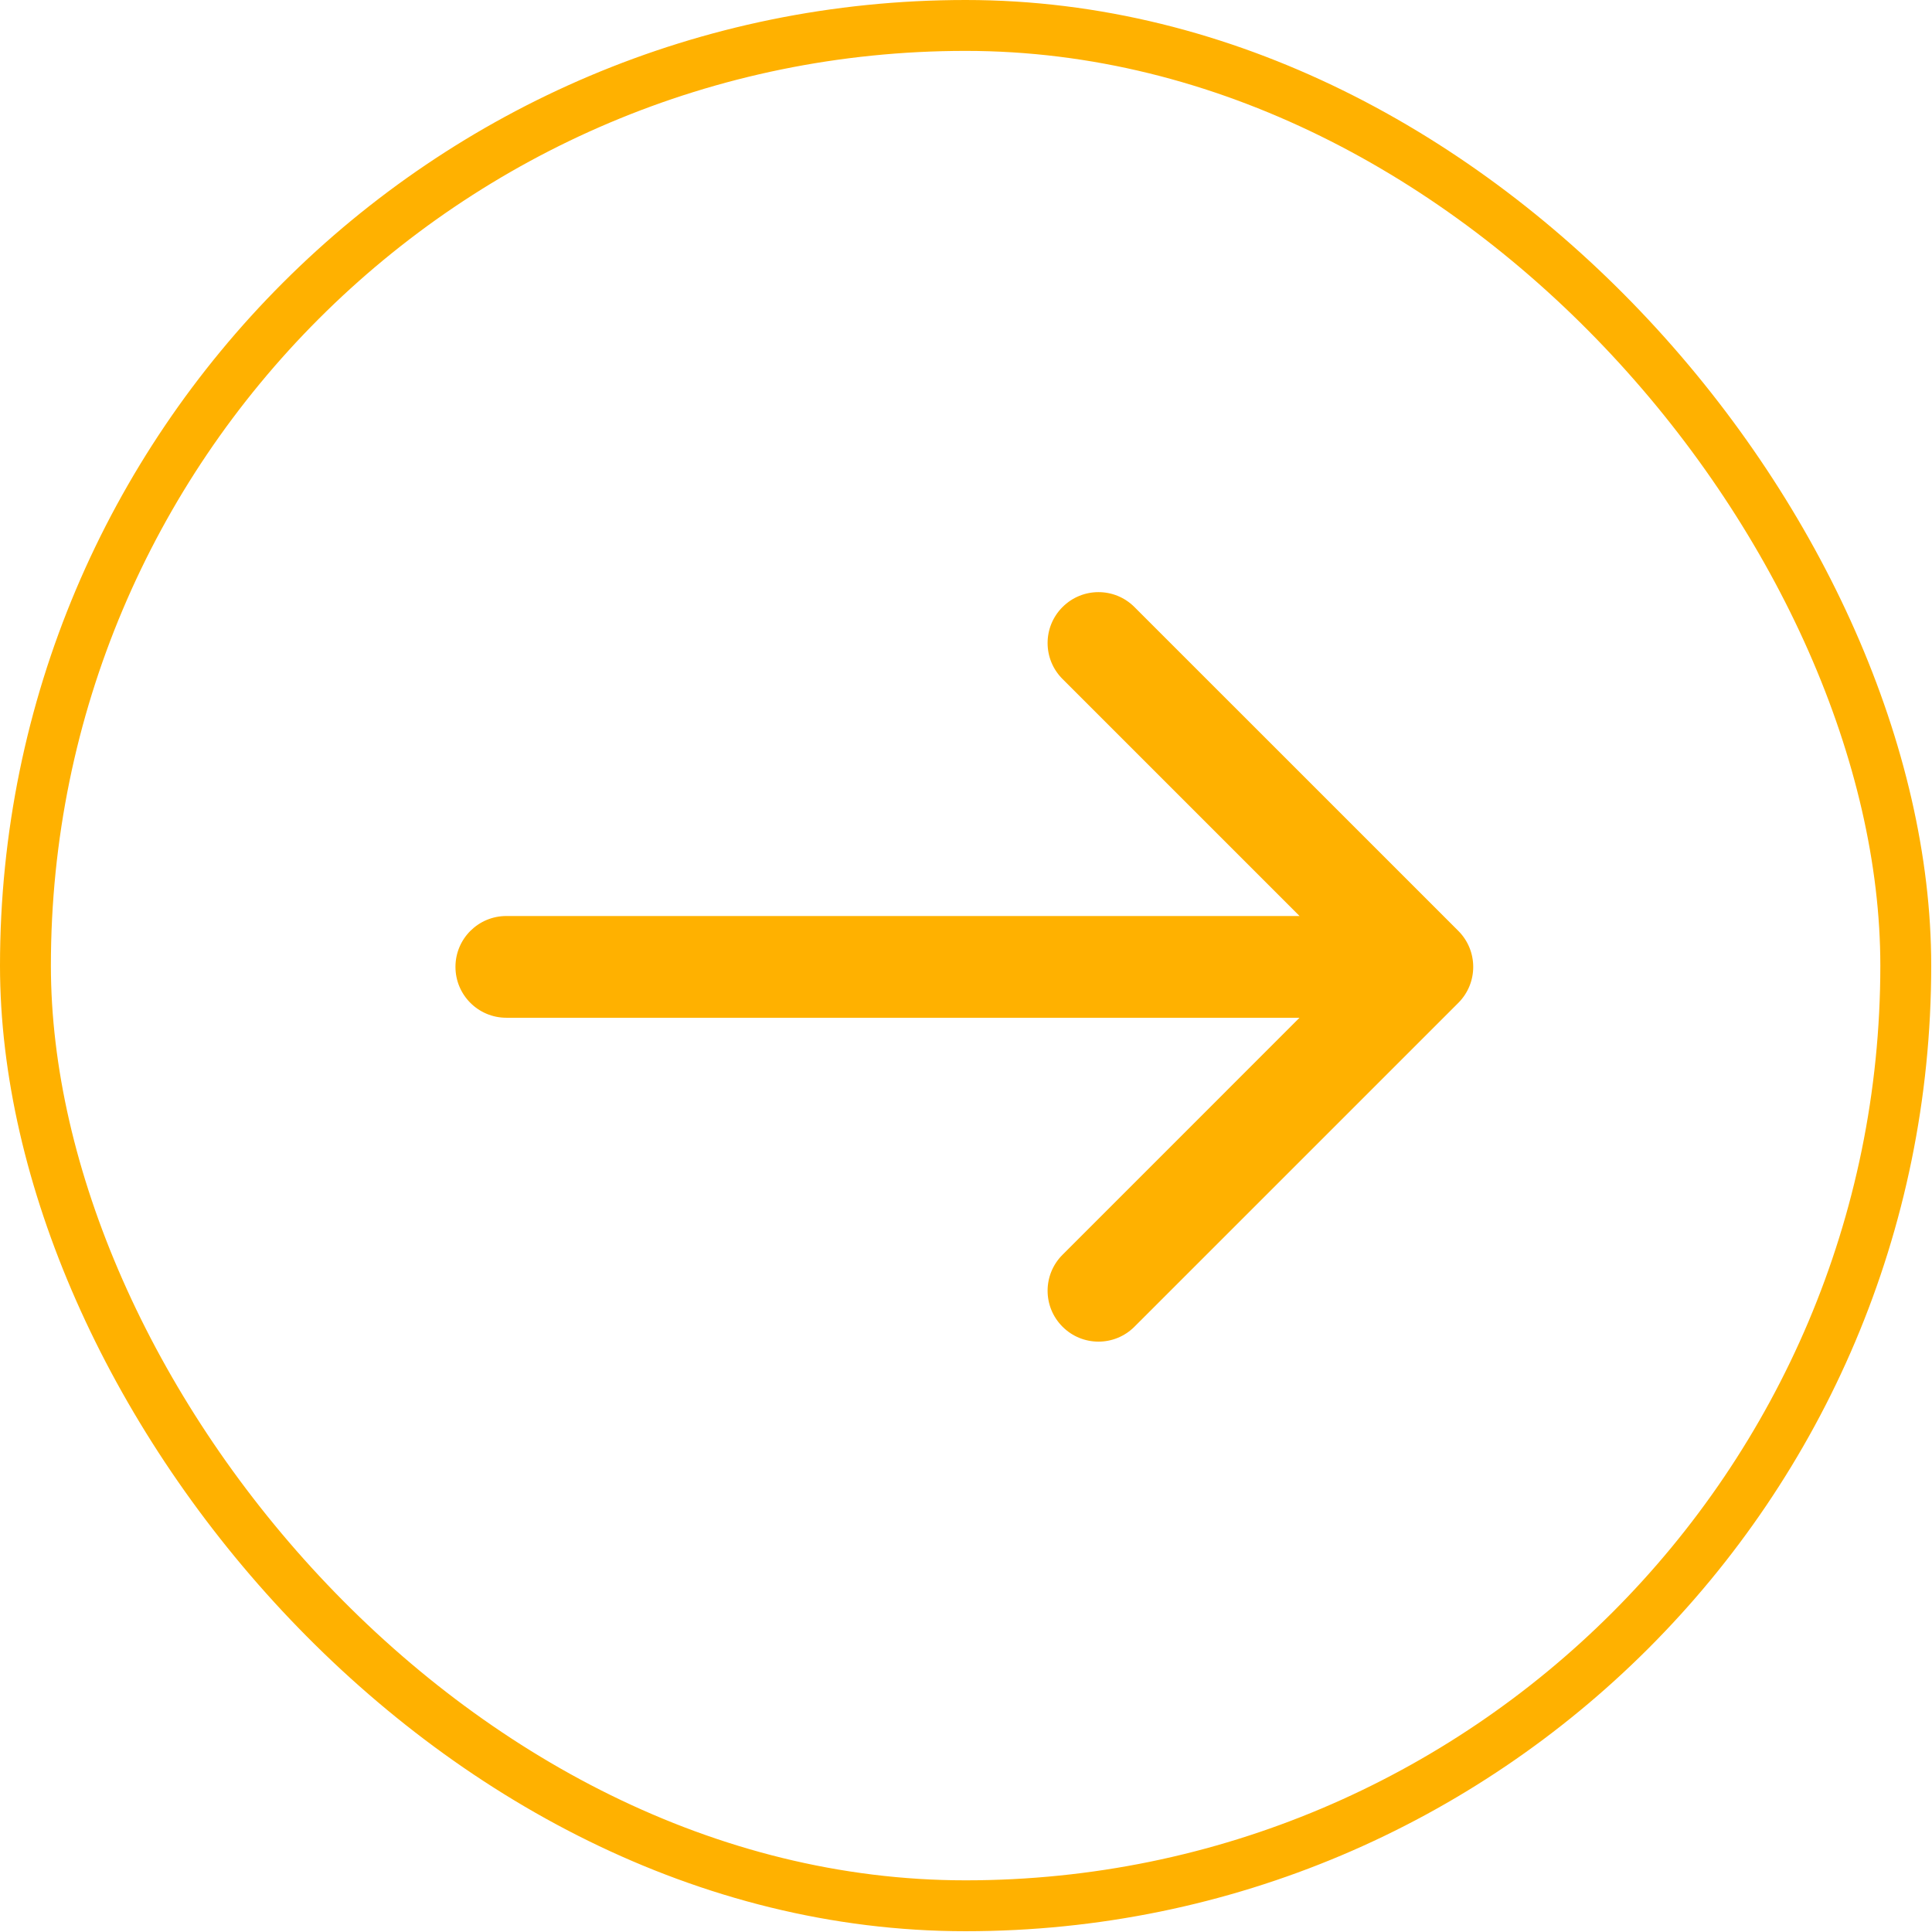 <?xml version="1.0" encoding="UTF-8"?> <svg xmlns="http://www.w3.org/2000/svg" width="47" height="47" viewBox="0 0 47 47" fill="none"><rect x="0.619" y="0.619" width="45.743" height="45.743" rx="22.872" stroke="#FFB100" stroke-width="1.238"></rect><path d="M12.318 24.759C11.634 24.759 11.08 24.205 11.08 23.521C11.08 22.838 11.634 22.284 12.318 22.284V24.759ZM35.477 22.646C35.96 23.13 35.96 23.913 35.477 24.397L27.598 32.275C27.115 32.759 26.331 32.759 25.848 32.275C25.364 31.792 25.364 31.008 25.848 30.525L32.851 23.521L25.848 16.518C25.364 16.035 25.364 15.251 25.848 14.768C26.331 14.284 27.115 14.284 27.598 14.768L35.477 22.646ZM12.318 22.284L34.602 22.284V24.759L12.318 24.759V22.284Z" fill="#FFB100"></path></svg> 